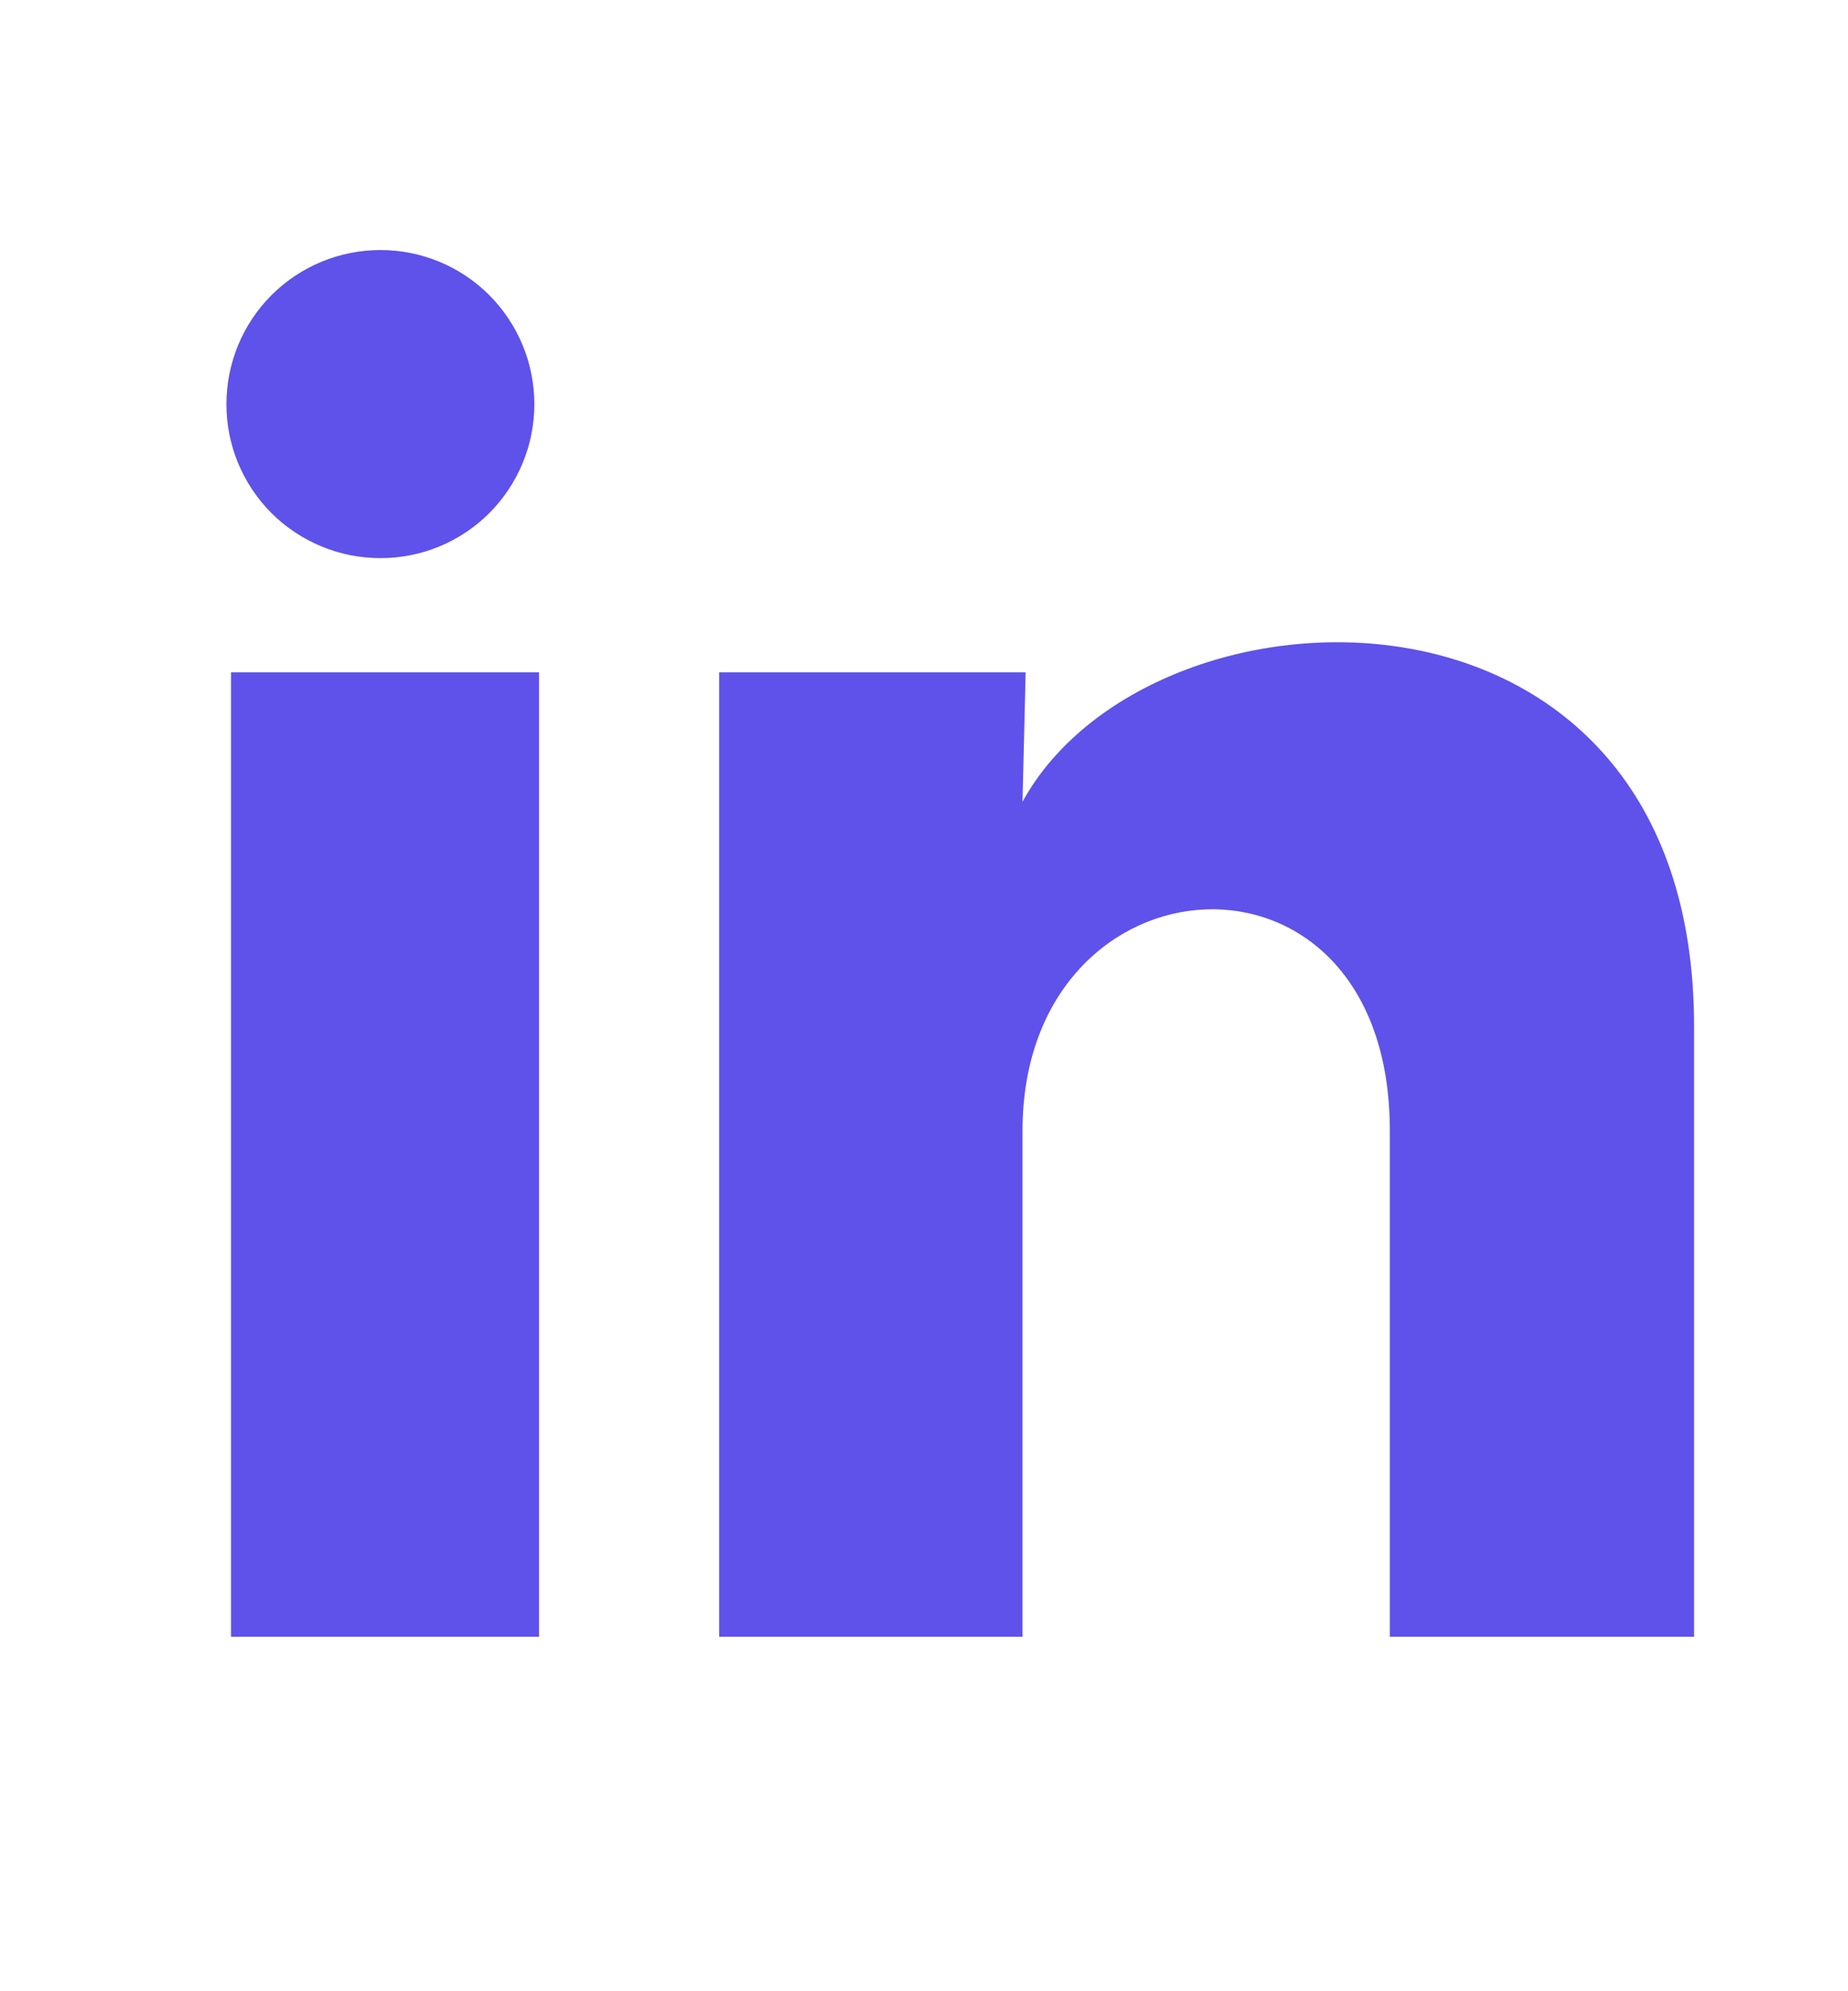 <svg width="13" height="14" viewBox="0 0 13 14" fill="none" xmlns="http://www.w3.org/2000/svg">
<path d="M3.759 2.842C3.759 3.129 3.645 3.404 3.442 3.608C3.238 3.811 2.963 3.925 2.675 3.924C2.388 3.924 2.113 3.81 1.909 3.607C1.706 3.403 1.592 3.128 1.593 2.841C1.593 2.553 1.707 2.278 1.91 2.075C2.113 1.872 2.389 1.758 2.676 1.758C2.964 1.758 3.239 1.872 3.442 2.075C3.645 2.279 3.759 2.554 3.759 2.842ZM3.792 4.727H1.625V11.508H3.792V4.727ZM7.215 4.727H5.059V11.508H7.193V7.95C7.193 5.967 9.777 5.783 9.777 7.95V11.508H11.917V7.213C11.917 3.871 8.093 3.995 7.193 5.637L7.215 4.727Z" fill="#5E52EB"/>
</svg>
